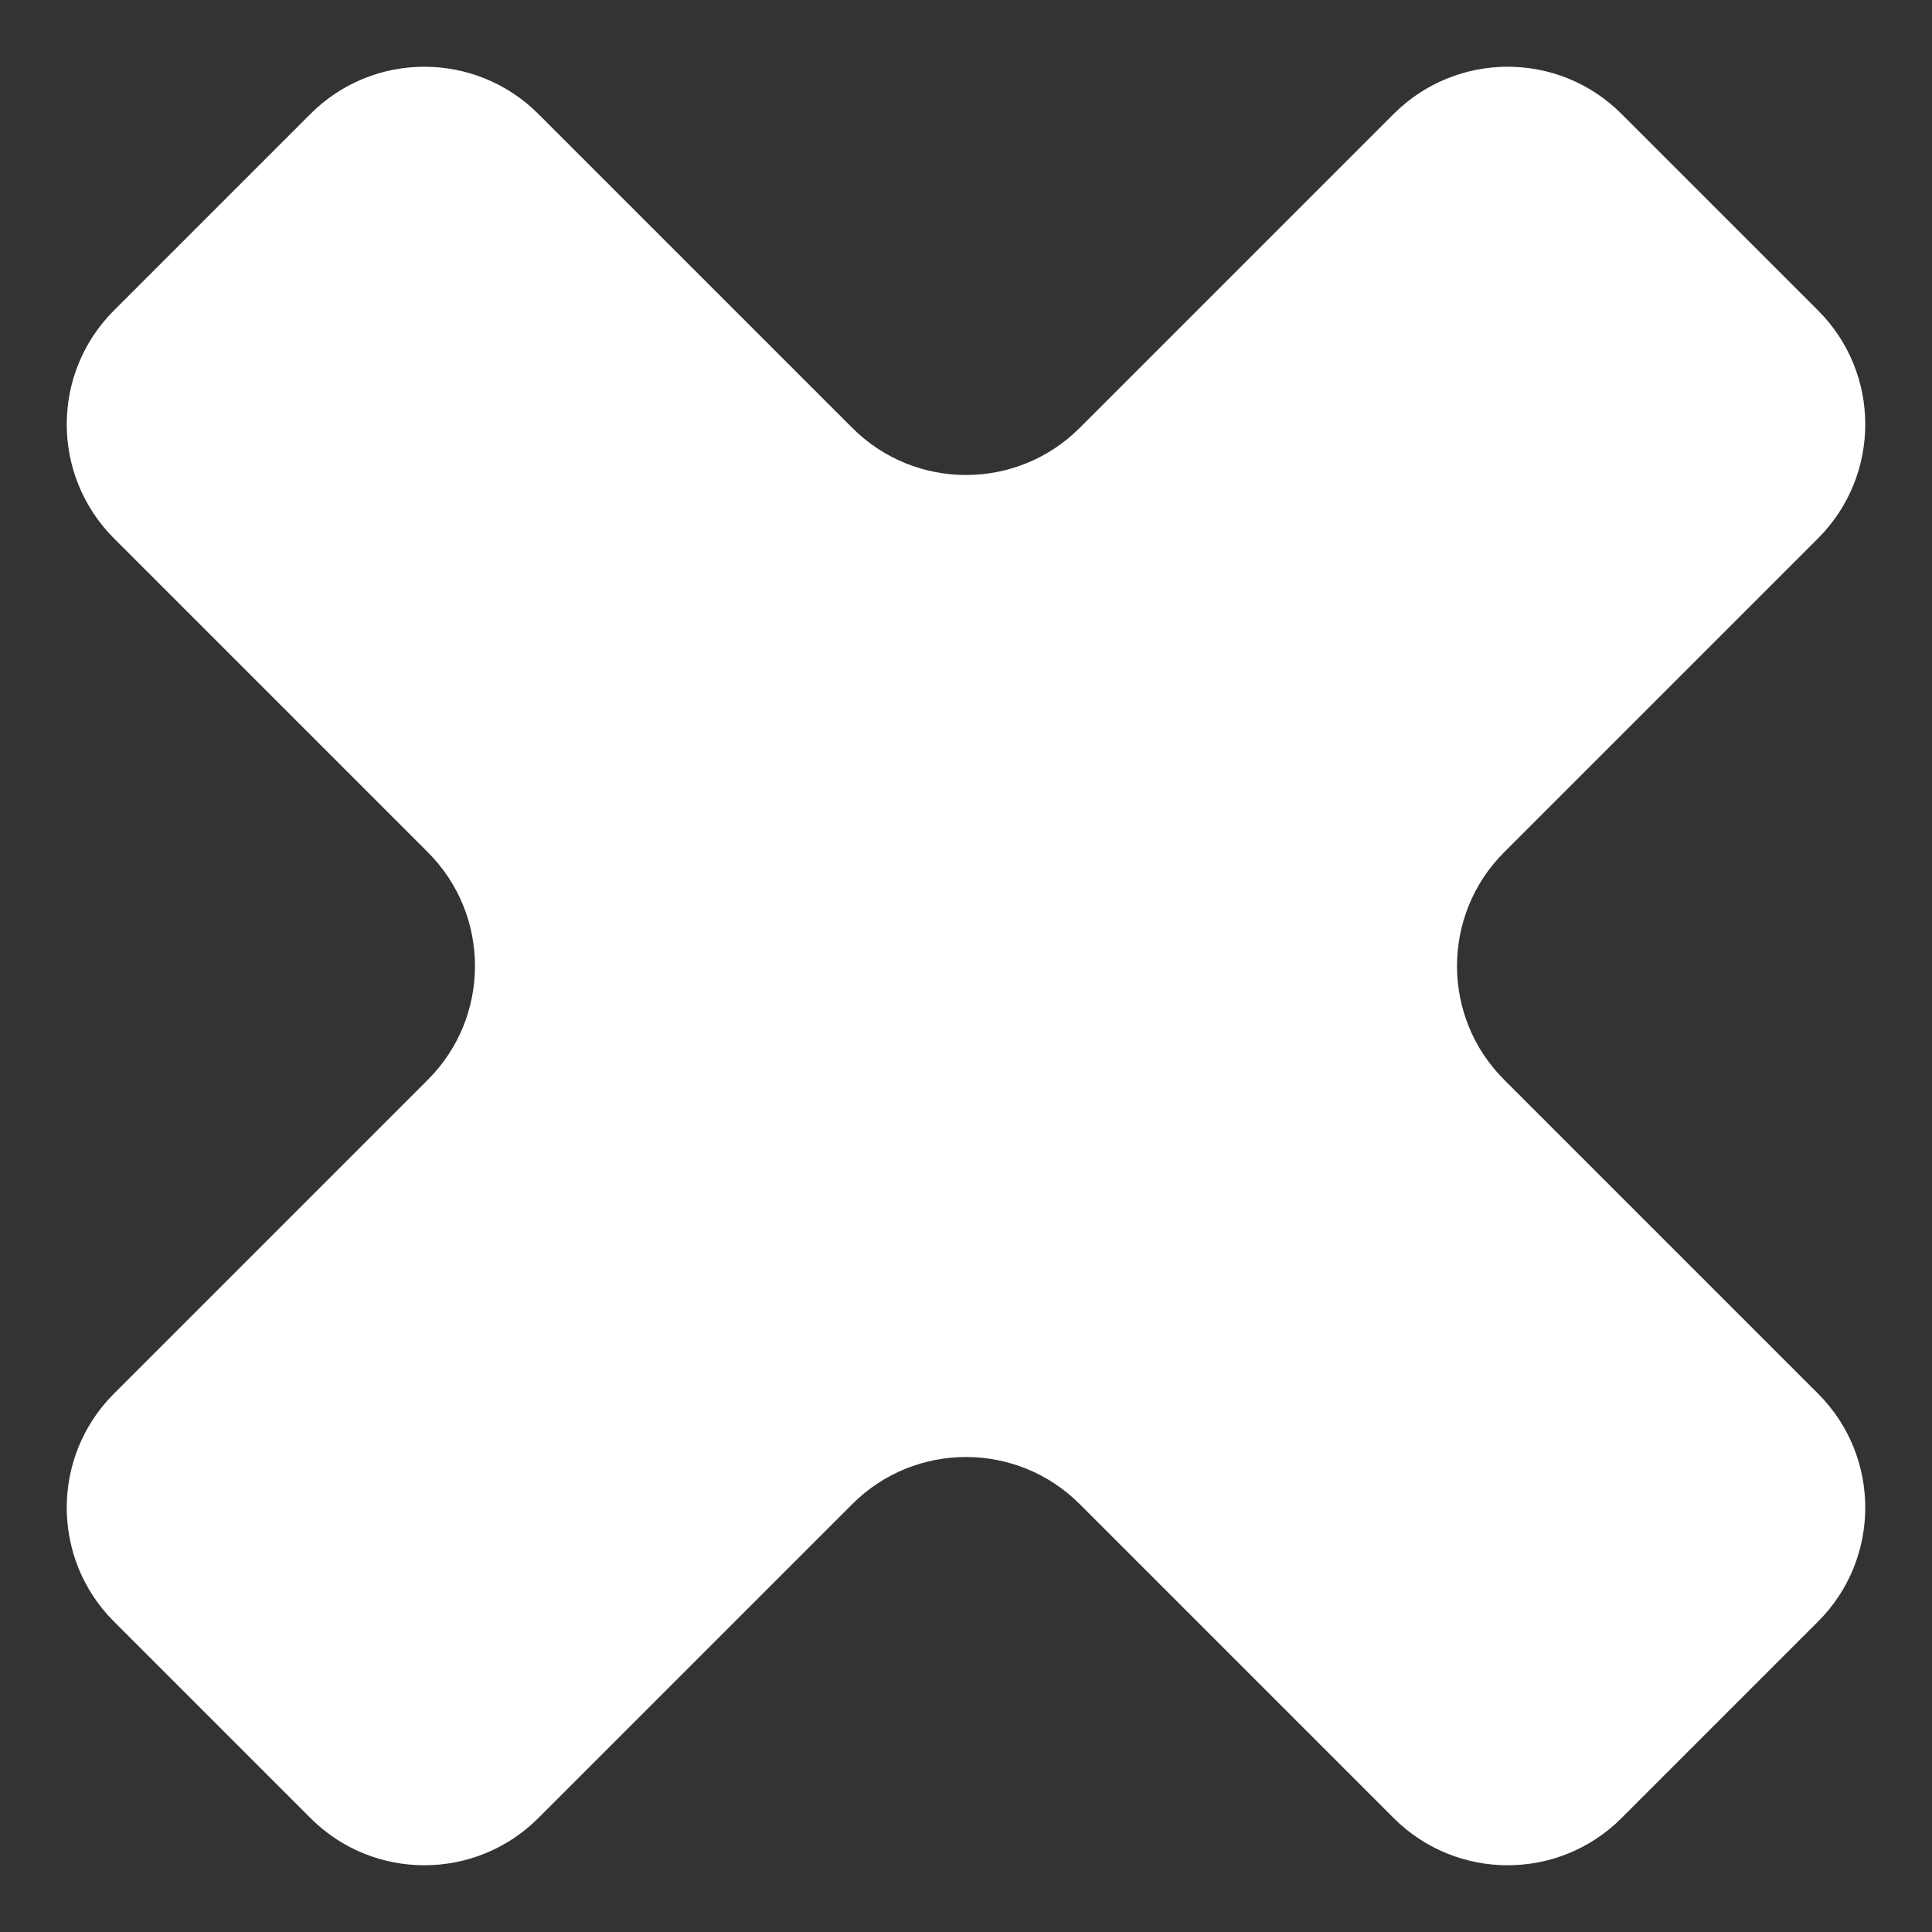 <svg width="12" height="12" viewBox="0 0 12 12" fill="none" xmlns="http://www.w3.org/2000/svg">
<rect x="0" y="0" width="12" height="12" fill="#333333" stroke="none"/>
<path d="M10.071 0.707C9.681 0.317 9.048 0.317 8.657 0.707L6.707 2.657C6.317 3.048 5.683 3.048 5.293 2.657L3.343 0.707C2.952 0.317 2.319 0.317 1.929 0.707L0.707 1.929C0.317 2.319 0.317 2.952 0.707 3.343L2.657 5.293C3.048 5.683 3.048 6.317 2.657 6.707L0.707 8.657C0.317 9.047 0.317 9.681 0.707 10.071L1.929 11.293C2.319 11.683 2.952 11.683 3.343 11.293L5.293 9.343C5.683 8.952 6.317 8.952 6.707 9.343L8.657 11.293C9.048 11.683 9.681 11.683 10.071 11.293L11.293 10.071C11.683 9.681 11.683 9.047 11.293 8.657L9.343 6.707C8.952 6.317 8.952 5.683 9.343 5.293L11.293 3.343C11.683 2.952 11.683 2.319 11.293 1.929L10.071 0.707Z" fill="white"/>
</svg>
